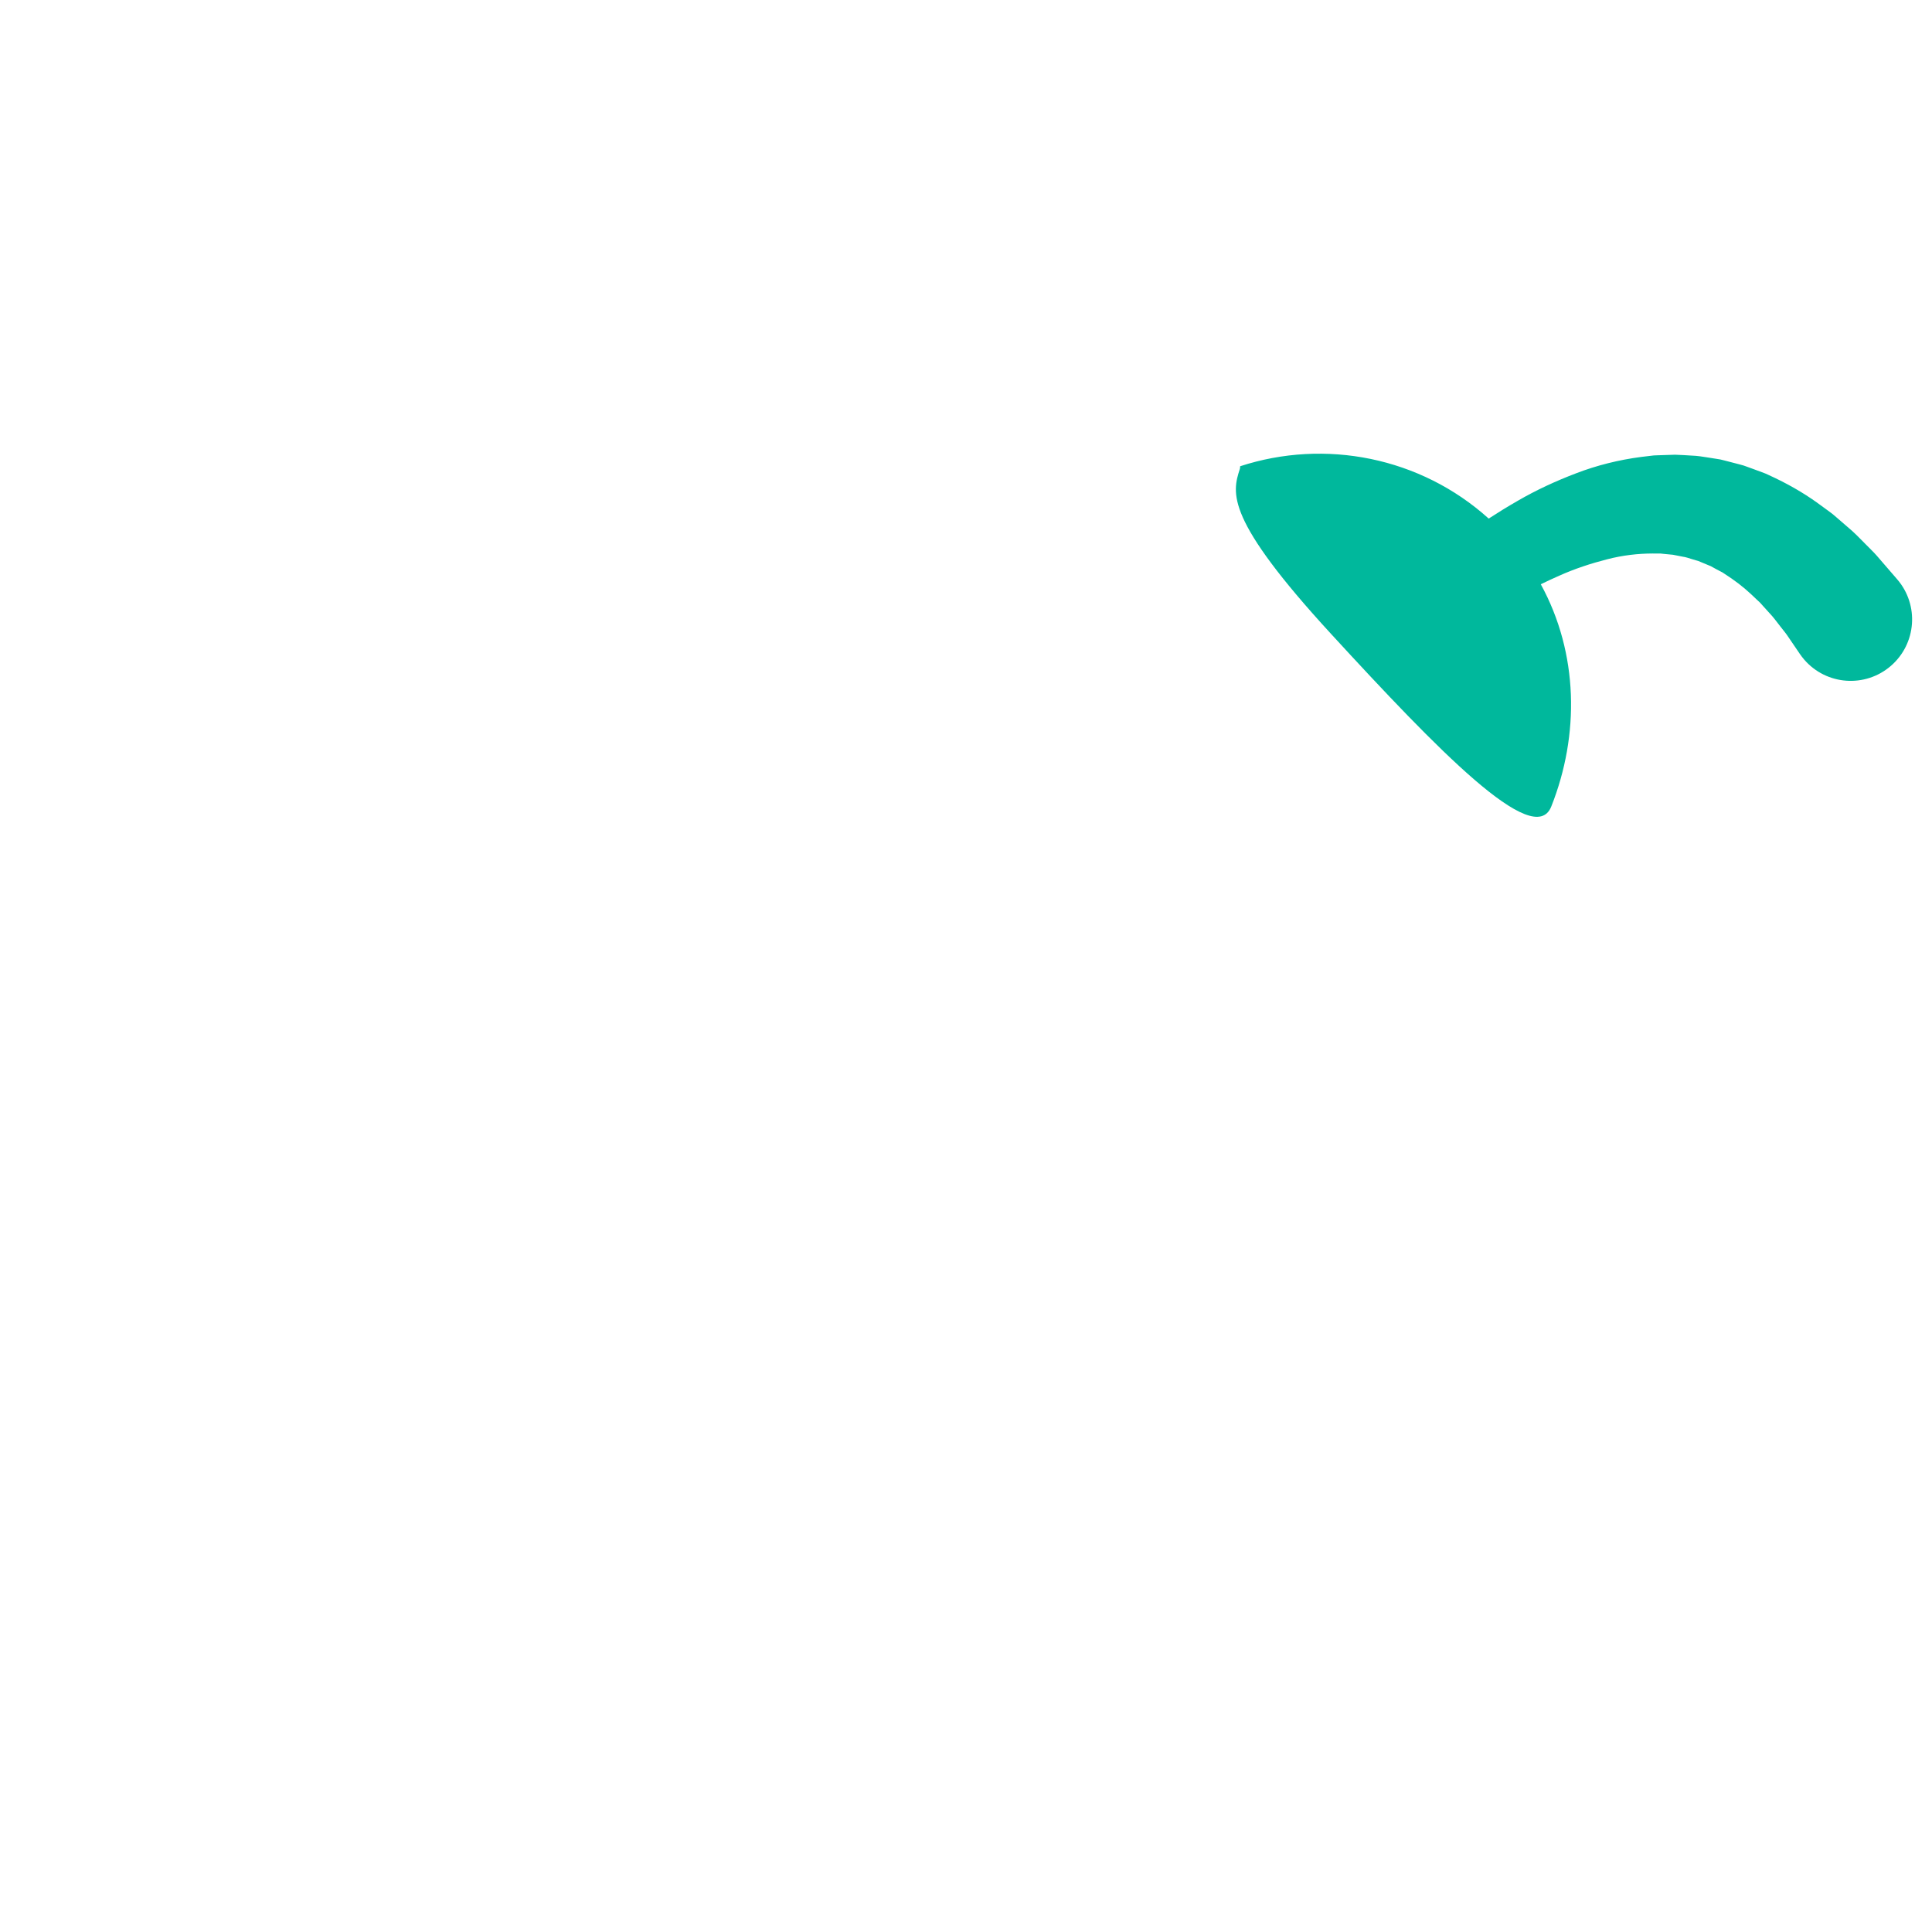 <?xml version="1.0" encoding="iso-8859-1"?>
<!-- Generator: Adobe Illustrator 19.2.1, SVG Export Plug-In . SVG Version: 6.00 Build 0)  -->
<!DOCTYPE svg PUBLIC "-//W3C//DTD SVG 1.1//EN" "http://www.w3.org/Graphics/SVG/1.1/DTD/svg11.dtd">
<svg version="1.1" xmlns="http://www.w3.org/2000/svg" xmlns:xlink="http://www.w3.org/1999/xlink" x="0px" y="0px"
	 viewBox="0 0 512 512" enable-background="new 0 0 512 512" xml:space="preserve">
<g id="Layer_4">
	<path fill="#00B89C" d="M502.766,153.514l-0.283-0.327c0,0-1.869-2.162-5.14-5.947c-0.822-0.942-1.858-1.912-2.919-3.005
		c-1.091-1.074-2.209-2.276-3.522-3.478c-1.354-1.172-2.795-2.419-4.314-3.733c-0.387-0.322-0.752-0.669-1.171-0.981
		c-0.421-0.31-0.847-0.623-1.279-0.941c-0.864-0.631-1.748-1.277-2.651-1.937c-3.638-2.605-7.932-5.085-12.735-7.263
		c-0.583-0.301-1.207-0.539-1.842-0.767c-0.631-0.234-1.266-0.469-1.906-0.706c-0.64-0.234-1.284-0.469-1.931-0.705
		c-0.643-0.245-1.299-0.471-1.985-0.63c-1.357-0.352-2.729-0.708-4.114-1.067c-0.347-0.085-0.692-0.182-1.043-0.257l-1.068-0.174
		c-0.714-0.113-1.431-0.227-2.151-0.341c-1.44-0.227-2.89-0.474-4.367-0.516c-1.472-0.083-2.957-0.193-4.446-0.234
		c-1.483,0.048-2.975,0.096-4.475,0.145l-1.125,0.044l-1.111,0.129l-2.227,0.266c-5.927,0.771-11.776,2.228-17.22,4.321
		c-5.455,2.067-10.689,4.501-15.493,7.288c-2.664,1.531-5.242,3.112-7.729,4.731l0,0c-18.101-16.315-43.373-21.208-65.862-13.871
		c-0.058,0.243,0.005,0.434-0.076,0.684c-2.118,6.49-3.865,13.251,24.207,43.798c28.072,30.547,53.754,57.173,58.312,45.703
		c7.534-18.957,7.245-40.592-2.774-58.908c1.609-0.782,3.228-1.541,4.857-2.259c4.215-1.884,8.517-3.283,12.7-4.349
		c4.191-1.097,8.265-1.53,12.04-1.543l1.406,0.006l0.696-0.003l0.679,0.077c0.901,0.099,1.789,0.185,2.666,0.257
		c0.85,0.168,1.695,0.334,2.534,0.499c0.84,0.108,1.634,0.394,2.42,0.637c0.392,0.116,0.783,0.232,1.171,0.347l0.58,0.164
		c0.19,0.071,0.375,0.161,0.561,0.239c0.744,0.323,1.476,0.626,2.2,0.912c0.18,0.075,0.363,0.133,0.539,0.22l0.522,0.291
		c0.346,0.188,0.69,0.376,1.032,0.562c0.341,0.179,0.681,0.357,1.018,0.535c0.338,0.165,0.673,0.338,0.992,0.58
		c2.595,1.667,4.976,3.451,7.084,5.431c0.525,0.497,1.039,0.984,1.542,1.46c0.252,0.234,0.501,0.465,0.747,0.693
		c0.245,0.23,0.47,0.519,0.702,0.768c0.919,1.016,1.791,1.979,2.61,2.885c0.806,0.938,1.515,1.938,2.196,2.784
		c0.668,0.881,1.313,1.611,1.843,2.394c2.117,3.113,3.327,4.891,3.327,4.891c0.347,0.508,0.733,1.014,1.144,1.49
		c5.878,6.801,16.157,7.549,22.959,1.671C507.897,170.595,508.645,160.316,502.766,153.514z M399.617,142.532
		c0.557,0.621,1.106,1.254,1.644,1.901C400.723,143.786,400.174,143.154,399.617,142.532z M397.966,140.758
		c0.114,0.118,0.224,0.242,0.337,0.361C398.19,140.999,398.08,140.876,397.966,140.758z M404.894,149.253
		c0.1,0.146,0.201,0.291,0.3,0.437C405.095,149.543,404.994,149.398,404.894,149.253z M403.078,146.732
		c0.147,0.193,0.289,0.388,0.432,0.583C403.366,147.121,403.224,146.925,403.078,146.732z"/>
</g>
<g id="Layer_1">
</g>
</svg>
